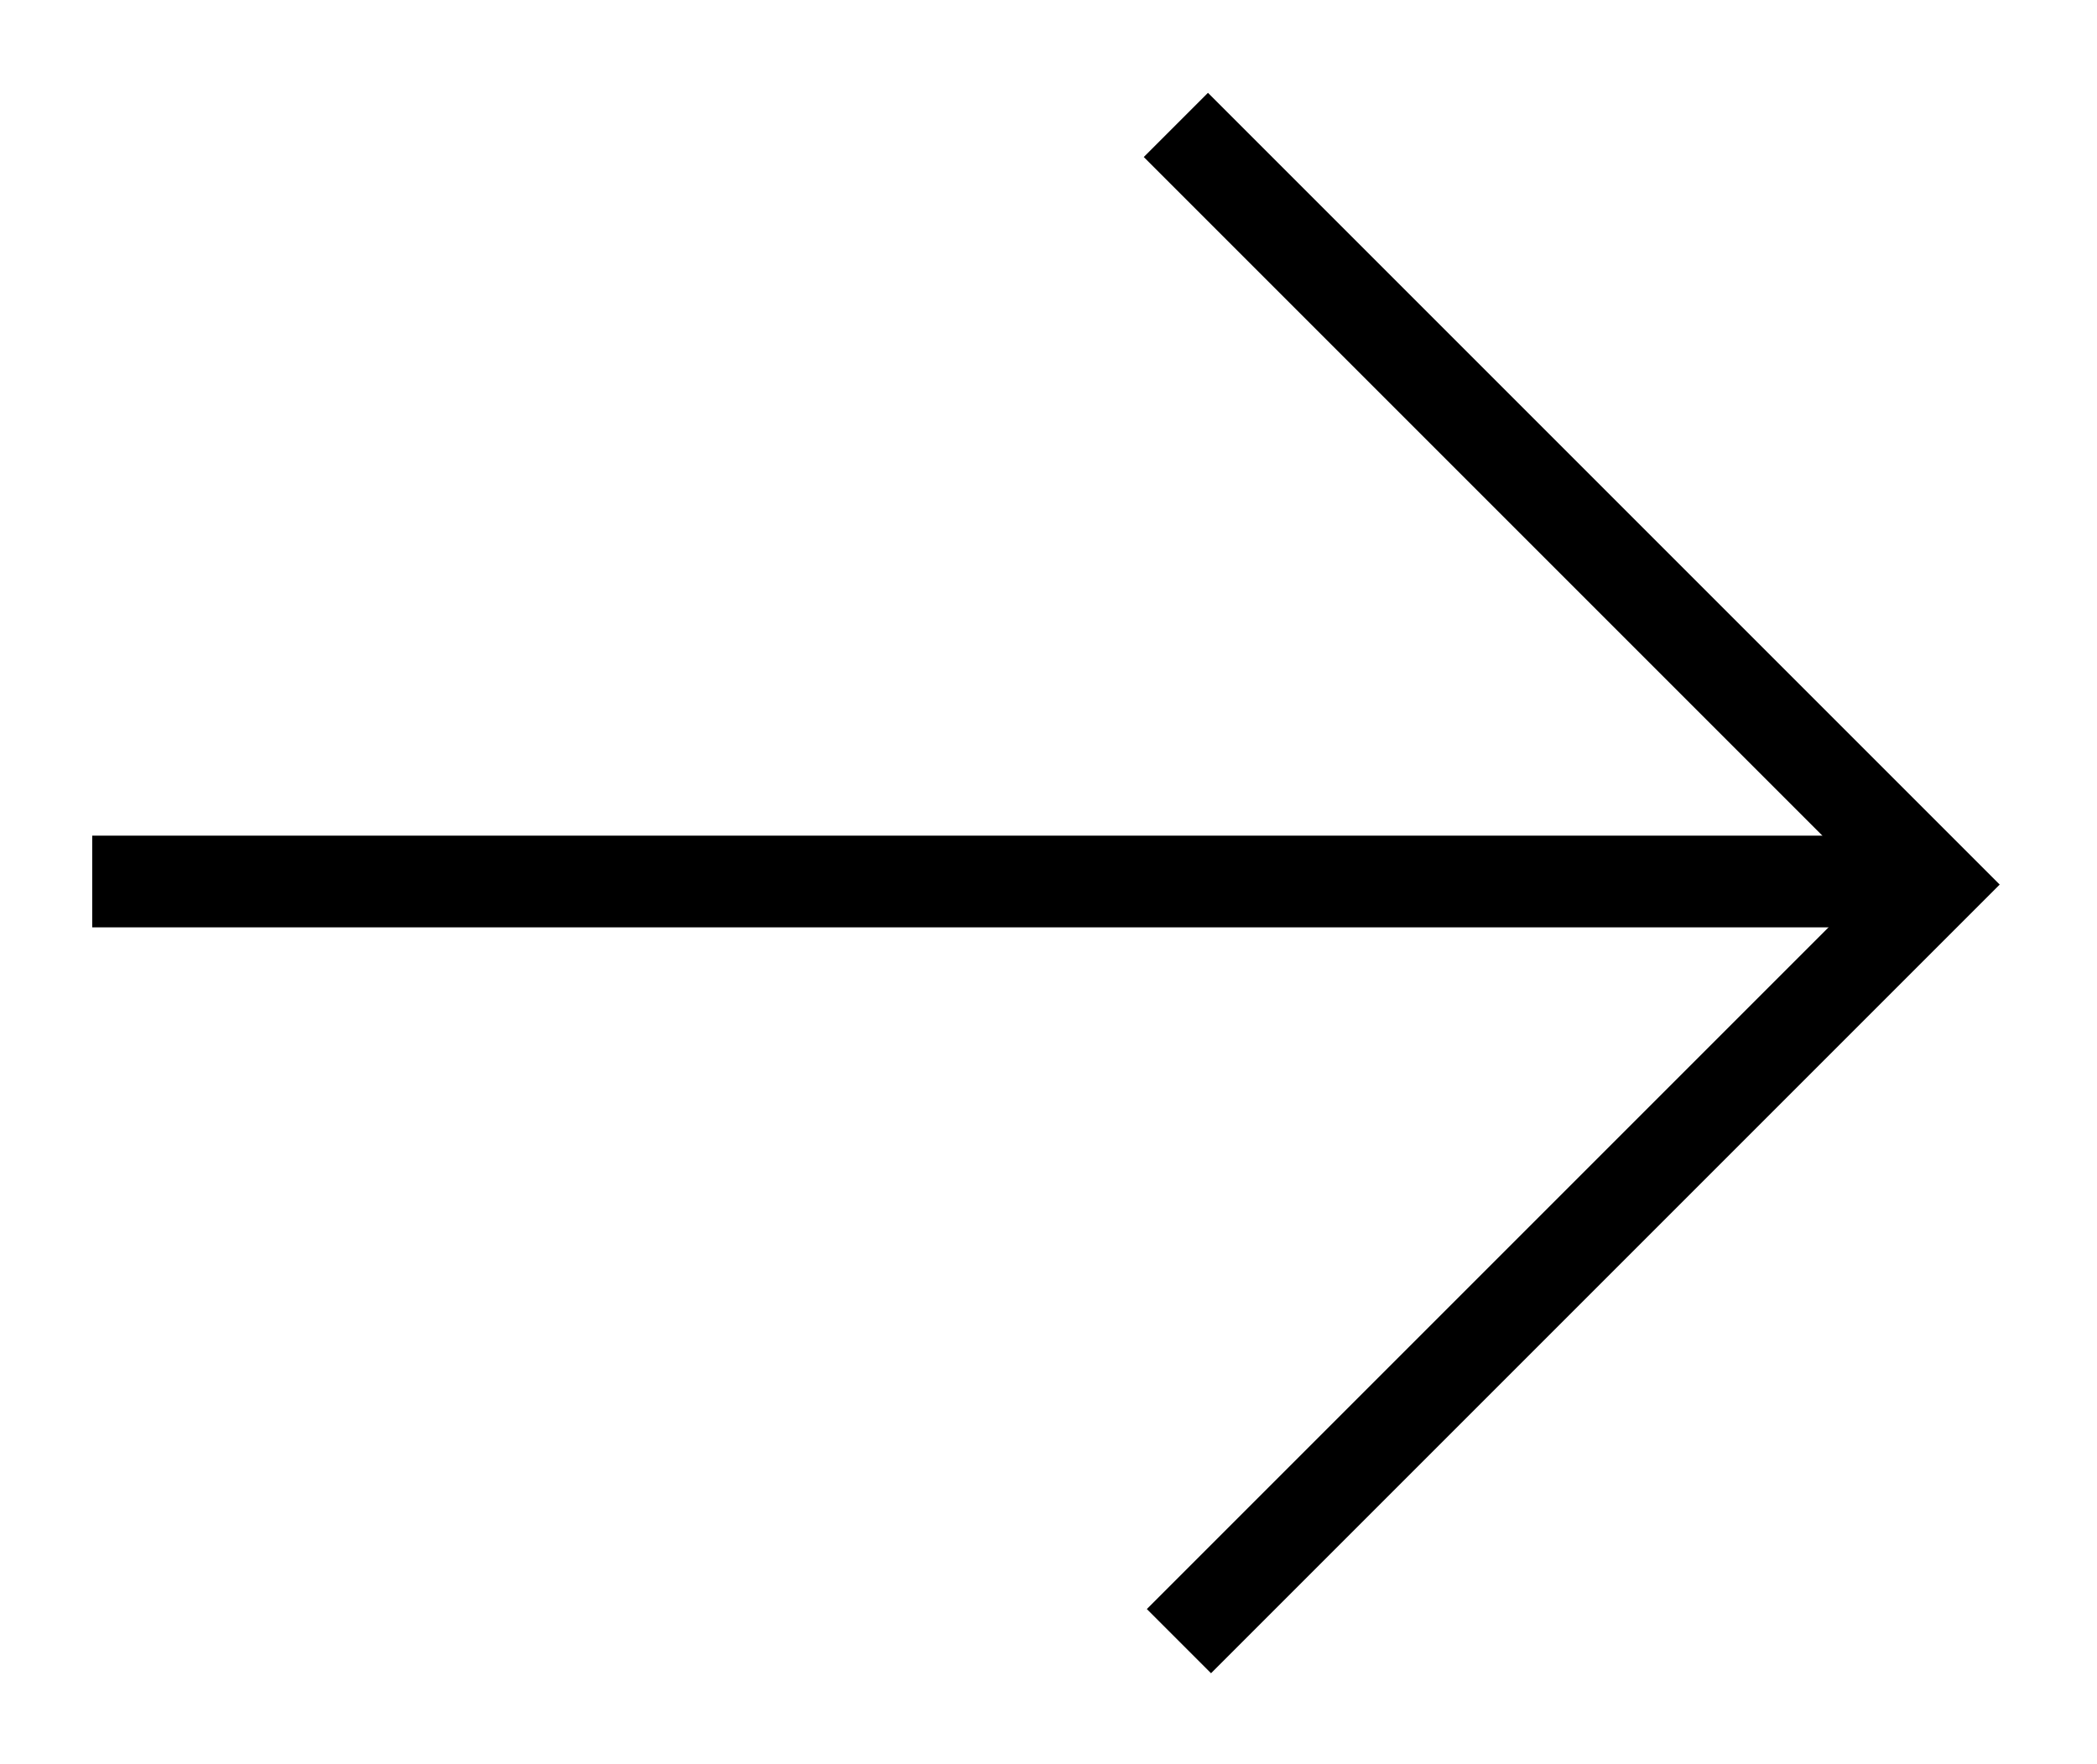 <?xml version="1.0" encoding="utf-8"?>
<!-- Generator: Adobe Illustrator 27.4.0, SVG Export Plug-In . SVG Version: 6.00 Build 0)  -->
<svg version="1.1" id="Capa_1" xmlns="http://www.w3.org/2000/svg" xmlns:xlink="http://www.w3.org/1999/xlink" x="0px" y="0px"
	 viewBox="0 0 68.6 57.7" style="enable-background:new 0 0 68.6 57.7;" xml:space="preserve">
<g>
	<g id="Grupo_370" transform="translate(6.417 53.737) rotate(-90)">
		<path id="Trazado_207" d="M24.8,59L-1,33.2l2.1-2.1l23.7,23.7L48.6,31l2.1,2.1L24.8,59z"/>
		<path id="Línea_315" d="M26.4,56.4h-3V-3.4h3V56.4z"/>
	</g>
</g>
</svg>
